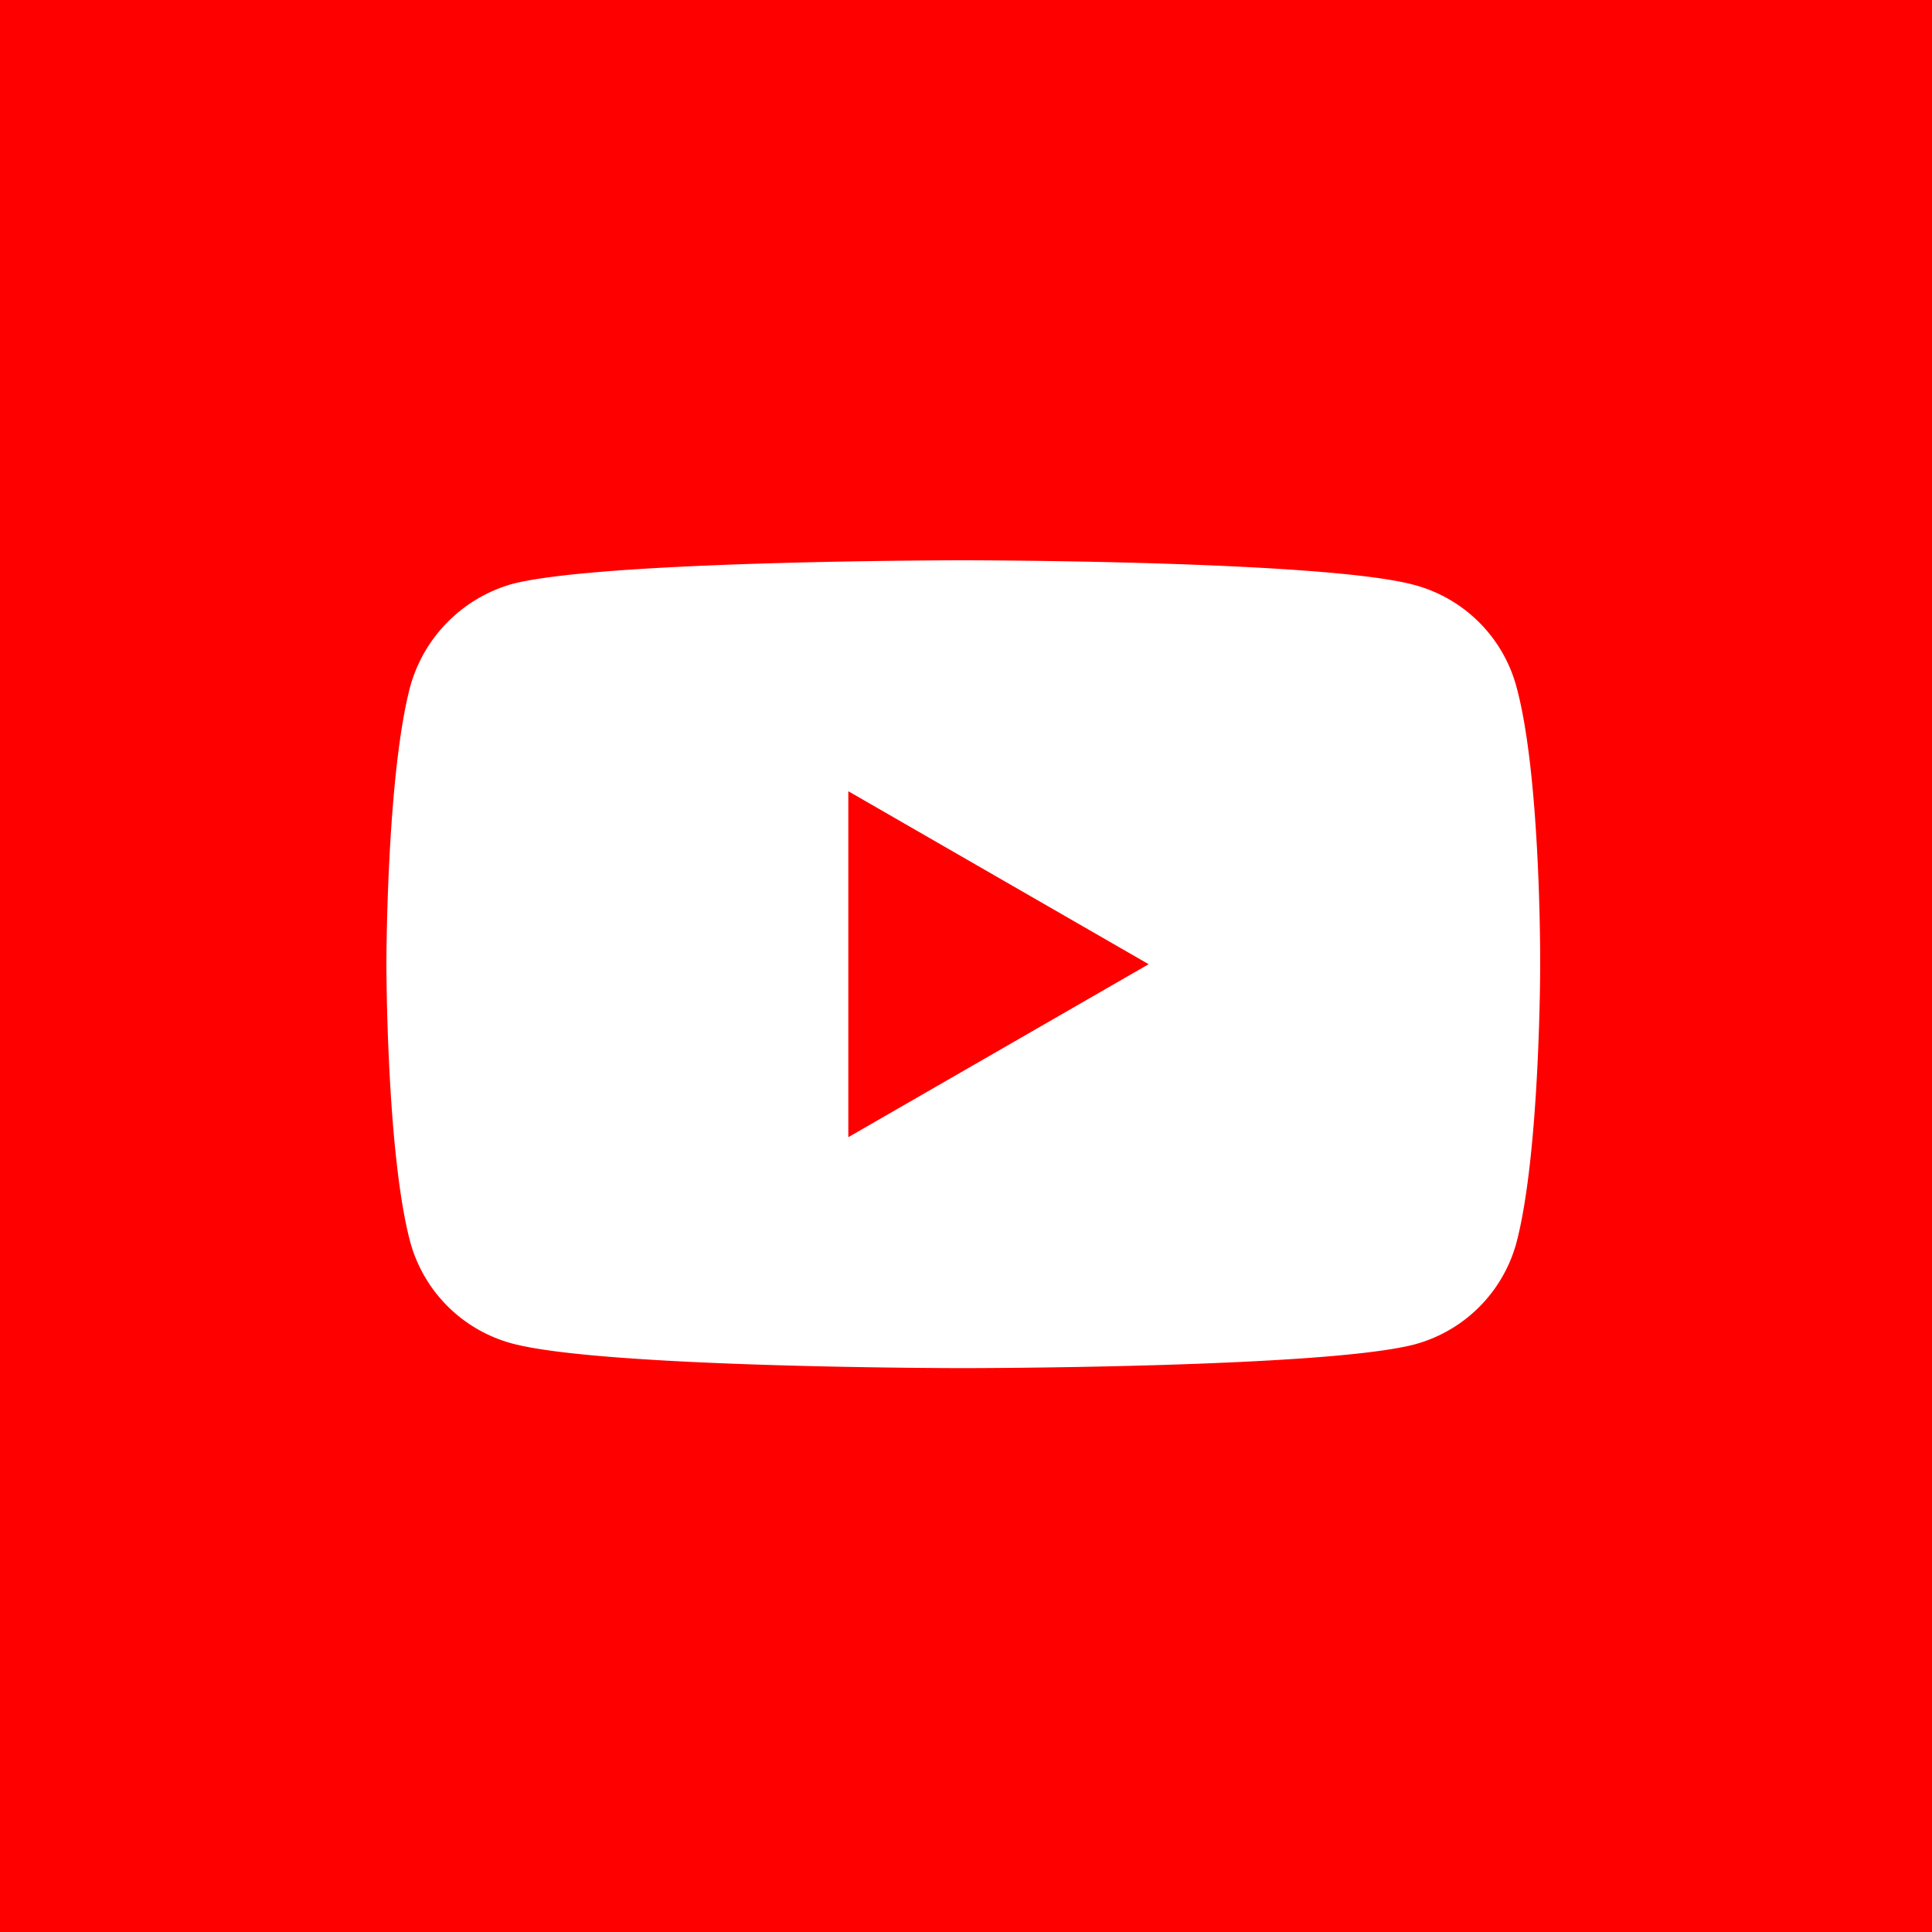 <svg xmlns="http://www.w3.org/2000/svg" width="100" height="100" viewBox="0 0 100 100">
  <g id="yt" transform="translate(-233 -1589)">
    <rect id="Rectangle_78" data-name="Rectangle 78" width="100" height="100" transform="translate(233 1589)" fill="red"/>
    <path id="youtube" d="M58.491.461A7.482,7.482,0,0,0,53.227-4.8C48.554-6.082,29.86-6.082,29.86-6.082s-18.693,0-23.366,1.23A7.633,7.633,0,0,0,1.231.461C0,5.134,0,14.825,0,14.825s0,9.74,1.23,14.364a7.483,7.483,0,0,0,5.264,5.264c4.722,1.279,23.367,1.279,23.367,1.279s18.693,0,23.366-1.23a7.482,7.482,0,0,0,5.264-5.263c1.229-4.673,1.229-14.364,1.229-14.364s.049-9.74-1.23-14.413ZM23.909,23.778V5.872l15.545,8.953Zm0,0" transform="translate(253 1624.082)" fill="#fff"/>
  </g>
</svg>
